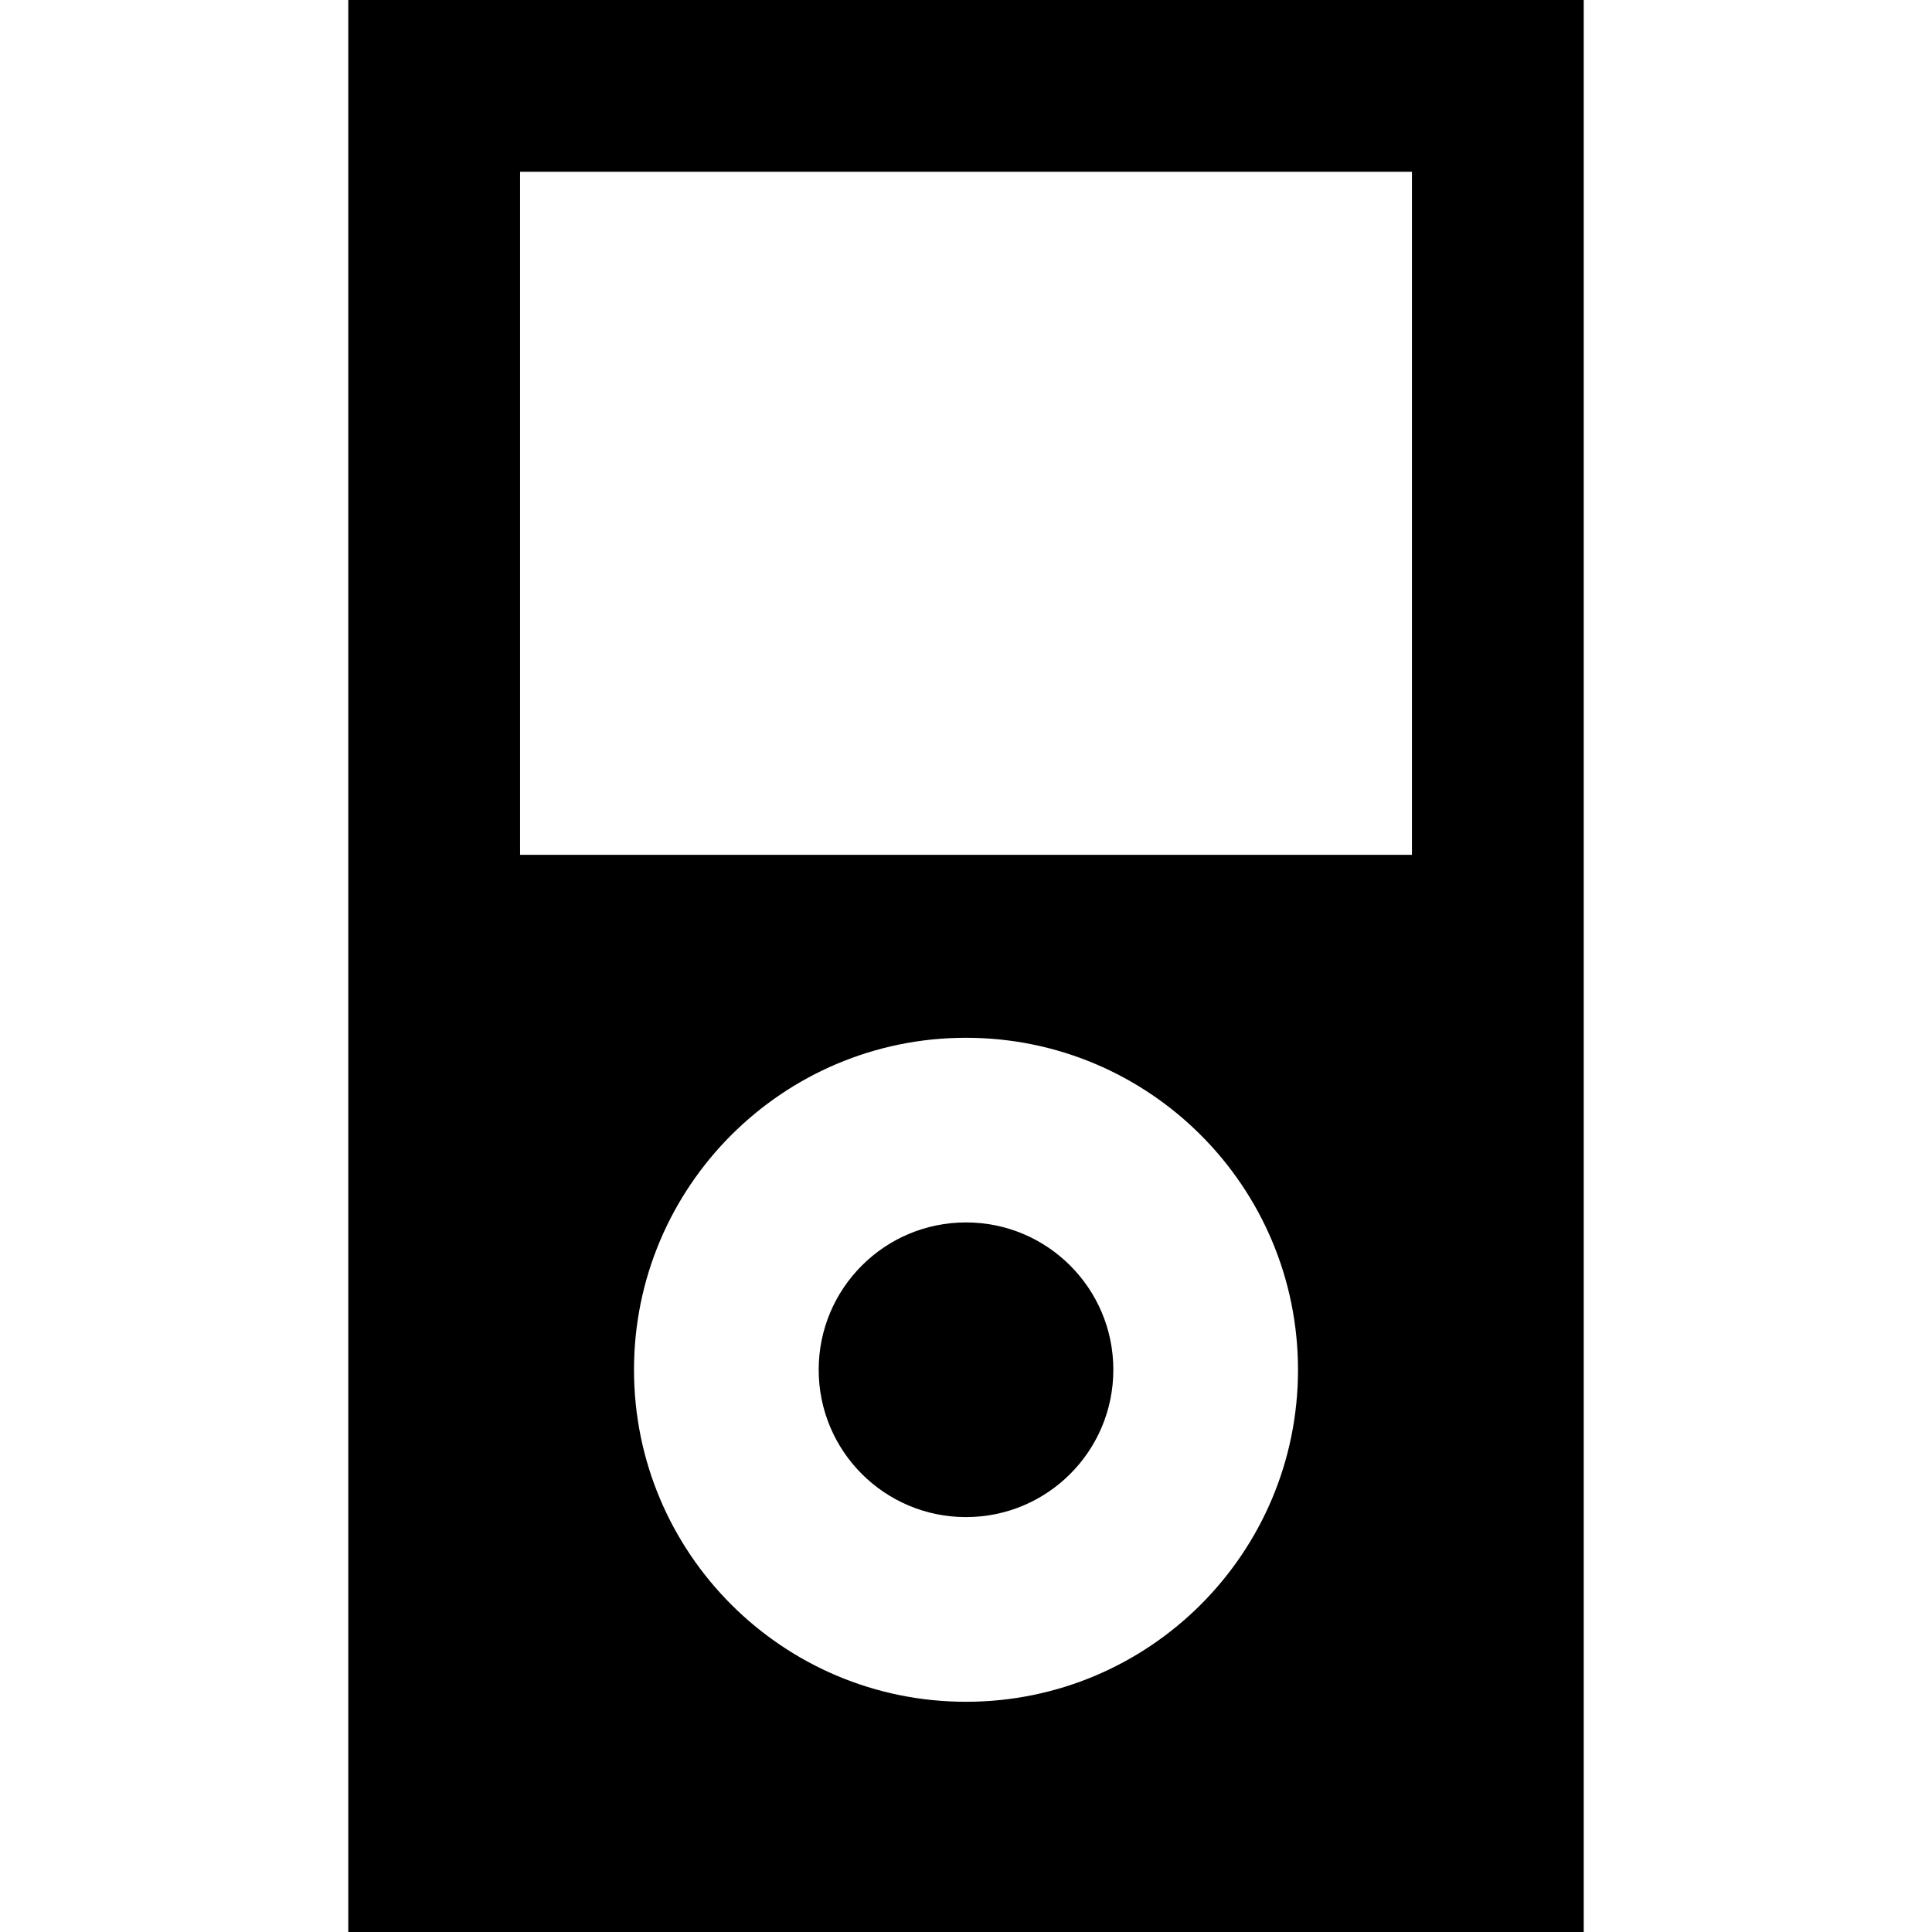 <?xml version="1.0" encoding="iso-8859-1"?>
<!-- Generator: Adobe Illustrator 18.0.0, SVG Export Plug-In . SVG Version: 6.00 Build 0)  -->
<!DOCTYPE svg PUBLIC "-//W3C//DTD SVG 1.1//EN" "http://www.w3.org/Graphics/SVG/1.1/DTD/svg11.dtd">
<svg version="1.1" id="Capa_1" xmlns="http://www.w3.org/2000/svg" xmlns:xlink="http://www.w3.org/1999/xlink" x="0px" y="0px"
	 viewBox="0 0 398.582 398.582" style="enable-background:new 0 0 398.582 398.582;" xml:space="preserve">
<g>
	<path d="M71.851,0v398.582h254.881V0H71.851z M199.292,351.086c-37.809,0-68.494-30.643-68.494-68.492
		c0-37.812,30.686-68.494,68.494-68.494c37.836,0,68.492,30.682,68.492,68.494C267.784,320.443,237.128,351.086,199.292,351.086z
		 M291.297,176.355H107.293V35.438h184.004V176.355z"/>
	<path d="M199.292,252.193c-16.793,0-30.393,13.604-30.393,30.4c0,16.787,13.6,30.391,30.393,30.391
		c16.795,0,30.395-13.604,30.395-30.391C229.688,265.797,216.087,252.193,199.292,252.193z"/>
</g>
<g>
</g>
<g>
</g>
<g>
</g>
<g>
</g>
<g>
</g>
<g>
</g>
<g>
</g>
<g>
</g>
<g>
</g>
<g>
</g>
<g>
</g>
<g>
</g>
<g>
</g>
<g>
</g>
<g>
</g>
</svg>
